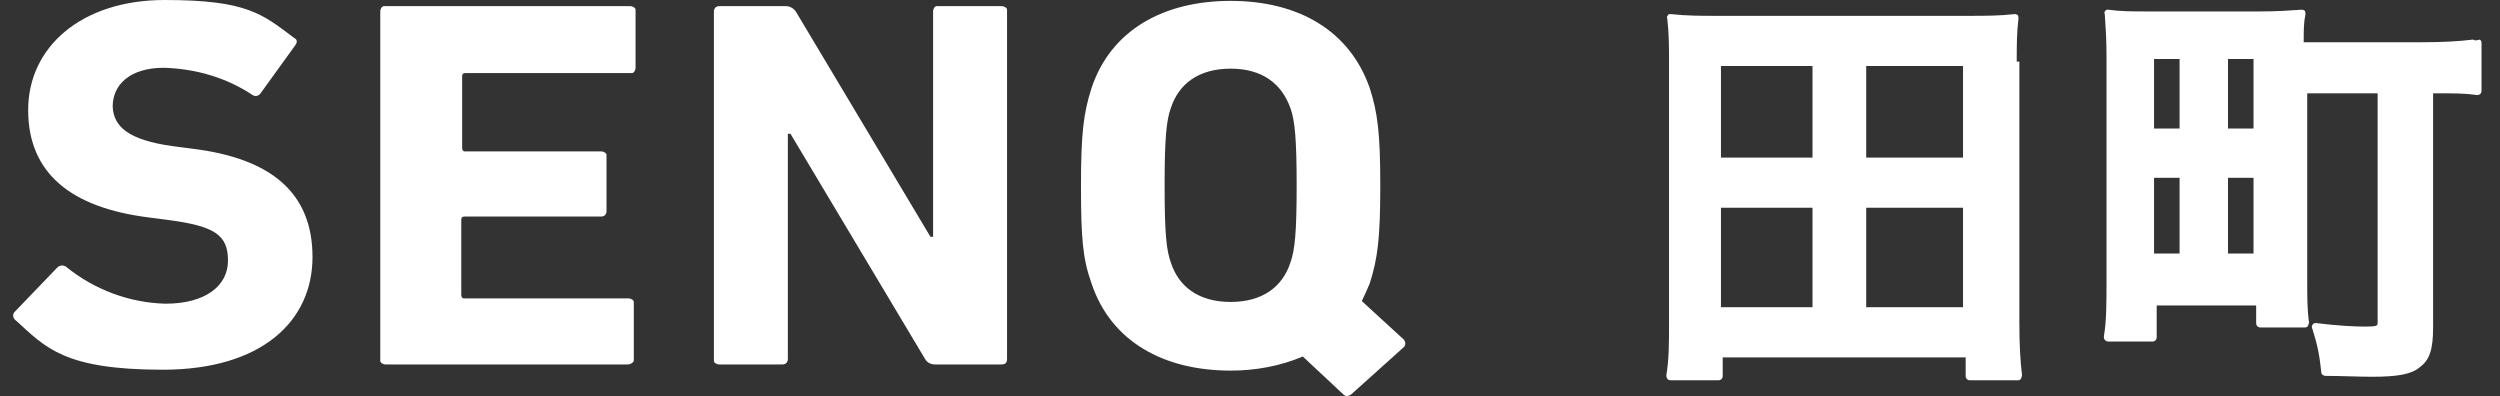 <?xml version="1.0" encoding="UTF-8"?>
<svg id="_レイヤー_1" xmlns="http://www.w3.org/2000/svg" version="1.1" viewBox="0 0 284 45">
  <rect x="0" y="0" width="284" height="45" fill="#333333" stroke="none"/>
  <!-- Generator: Adobe Illustrator 29.1.0, SVG Export Plug-In . SVG Version: 2.1.0 Build 142)  -->
  <defs>
    <style>
      .st0 {
        fill: #fff;
      }
    </style>
  </defs>
  <g id="_レイヤー_2">
    <g id="_レイヤー_1-2">
      <path class="st0" d="M159.4,39.5l-5.9,5.3c-.3.2-.6.3-.9,0l-4.6-4.3c-2.6,1.1-5.4,1.6-8.2,1.6-7.6,0-13.6-3.3-15.8-9.9-1-2.8-1.2-5.1-1.2-11.1s.3-8.3,1.2-11.1C126.2,3.4,132.2.1,139.8.1s13.5,3.3,15.8,9.9c.9,2.8,1.2,5.1,1.2,11.1s-.3,8.3-1.2,11.1c-.3.7-.6,1.4-.9,2l4.8,4.4c.2.3.2.7-.1.9h0ZM146.6,12.3c-1-2.8-3.2-4.5-6.8-4.5s-5.9,1.7-6.8,4.5c-.5,1.4-.7,3.4-.7,8.8s.2,7.3.7,8.7c.9,2.8,3.2,4.5,6.8,4.5s5.9-1.7,6.8-4.5c.5-1.4.7-3.4.7-8.7s-.2-7.4-.7-8.8ZM113.8,41.4h-7.6c-.4,0-.9-.2-1.1-.6l-15.3-25.6h-.3v25.6c0,.3-.2.6-.6.6h-7.2c-.3,0-.6-.2-.6-.4,0,0,0-.1,0-.2V1.3c0-.3.2-.6.6-.6h7.6c.4,0,.8.2,1.1.6l15.3,25.6h.3V1.3c0-.3.2-.6.4-.6,0,0,.1,0,.2,0h7.2c.3,0,.6.2.6.4,0,0,0,.1,0,.2v39.5c0,.4-.2.6-.6.6ZM71.5,41.4h-27.7c-.3,0-.6-.2-.6-.4,0,0,0-.1,0-.2V1.3c0-.3.2-.6.4-.6,0,0,.1,0,.2,0h27.8c.3,0,.6.2.6.4,0,0,0,.1,0,.2v6.4c0,.3-.2.6-.4.6,0,0-.1,0-.2,0h-18.7c-.3,0-.4.1-.4.4v8.1c0,.2.1.4.3.4,0,0,0,0,0,0h15.5c.3,0,.6.2.6.4,0,0,0,.1,0,.2v6.2c0,.3-.2.6-.6.6h-15.5c-.3,0-.4.1-.4.4v8.5c0,.2.1.4.3.4,0,0,0,0,0,0h18.7c.3,0,.6.2.6.4,0,0,0,.1,0,.2v6.4c0,.3-.4.5-.7.5h0ZM19.6,16.6l2.3.3c8.9,1.1,13.6,5,13.6,12.3s-5.8,12.8-17,12.8-13.3-2.5-16.7-5.6c-.3-.2-.4-.6-.2-.9,0,0,0,0,0,0l4.9-5.1c.3-.3.7-.3,1-.1,3.2,2.6,7.2,4.1,11.3,4.2,4.5,0,7.1-2,7.1-4.9s-1.5-3.9-6.7-4.6l-2.3-.3c-8.8-1.1-13.7-5-13.7-12.2S9.3,0,18.7,0s11.1,1.6,14.7,4.3c.4.2.4.5.1.9l-3.9,5.4c-.2.3-.6.4-.9.2h0c-3-2-6.5-3-10.1-3.1-3.8,0-5.8,1.9-5.8,4.4.1,2.3,1.8,3.8,6.8,4.5h0Z"/>
    </g>
  </g>
  <g>
    <path class="st0" d="M229.1,7c0-1.8,0-3.3.2-4.9,0-.1,0-.3-.1-.4,0,0-.2-.1-.3-.1s0,0,0,0c-1.8.2-3.4.2-5.4.2h-28.3c-2,0-3.6,0-5.4-.2,0,0,0,0,0,0-.1,0-.3,0-.3.1-.1.1-.2.3-.1.4.2,1.7.2,3.2.2,5v29.6c0,2.4,0,4.1-.3,5.9,0,.1,0,.3.1.4,0,.1.2.2.4.2h5.4c.3,0,.5-.2.5-.5v-2.1h27.6v2.1c0,.3.2.5.5.5h5.4c.1,0,.3,0,.4-.2,0-.1.1-.2.1-.4-.2-1.6-.3-3.5-.3-5.9V7ZM223,23.6v11.3h-11v-11.3h11ZM212,17.9V7.5h11v10.4h-11ZM205.9,23.6v11.3h-10.4v-11.3h10.4ZM195.5,17.9V7.5h10.4v10.4h-10.4Z"/>
    <path class="st0" d="M281.2,4.6c0,0-.2-.1-.3-.1s0,0,0,0c-1.6.2-3.4.3-5.9.3h-13.3c0-1.4,0-2.2.2-3.2,0-.1,0-.3-.1-.4,0,0-.2-.1-.3-.1s0,0,0,0c-1.5.1-2.7.2-4.9.2h-12.2c-2.3,0-3.5,0-4.9-.2,0,0,0,0,0,0-.1,0-.3,0-.3.1-.1.1-.2.2-.1.4.1,1.5.2,2.7.2,4.9v25.3c0,2.6,0,4.7-.3,6.4,0,.1,0,.3.1.4s.2.2.4.2h5c.3,0,.5-.2.5-.5v-3.6h11.3v2c0,.3.2.5.5.5h5c.1,0,.3,0,.4-.2,0-.1.1-.2.1-.4-.2-1.4-.2-2.9-.2-4.5V10.6h8v26c0,.4,0,.5-1.4.5s-3.1-.1-5.6-.4c0,0,0,0,0,0-.1,0-.3,0-.4.2-.1.1-.1.3,0,.5.6,1.9.8,3,1,4.9,0,.2.2.4.5.4,1.6,0,3.9.1,5.3.1,2.9,0,4.5-.3,5.4-1.1,1.1-.8,1.5-2,1.5-4.5V10.6c2.6,0,3.7,0,5,.2,0,0,0,0,0,0,.1,0,.2,0,.3-.1.1,0,.2-.2.2-.4v-5.4c0-.1,0-.3-.2-.4ZM256,20.2v8.6h-2.9v-8.6h2.9ZM253.1,14.6v-7.9h2.9v7.9h-2.9ZM247.6,20.2v8.6h-2.9v-8.6h2.9ZM244.7,14.6v-7.9h2.9v7.9h-2.9Z"/>
  </g>
</svg>